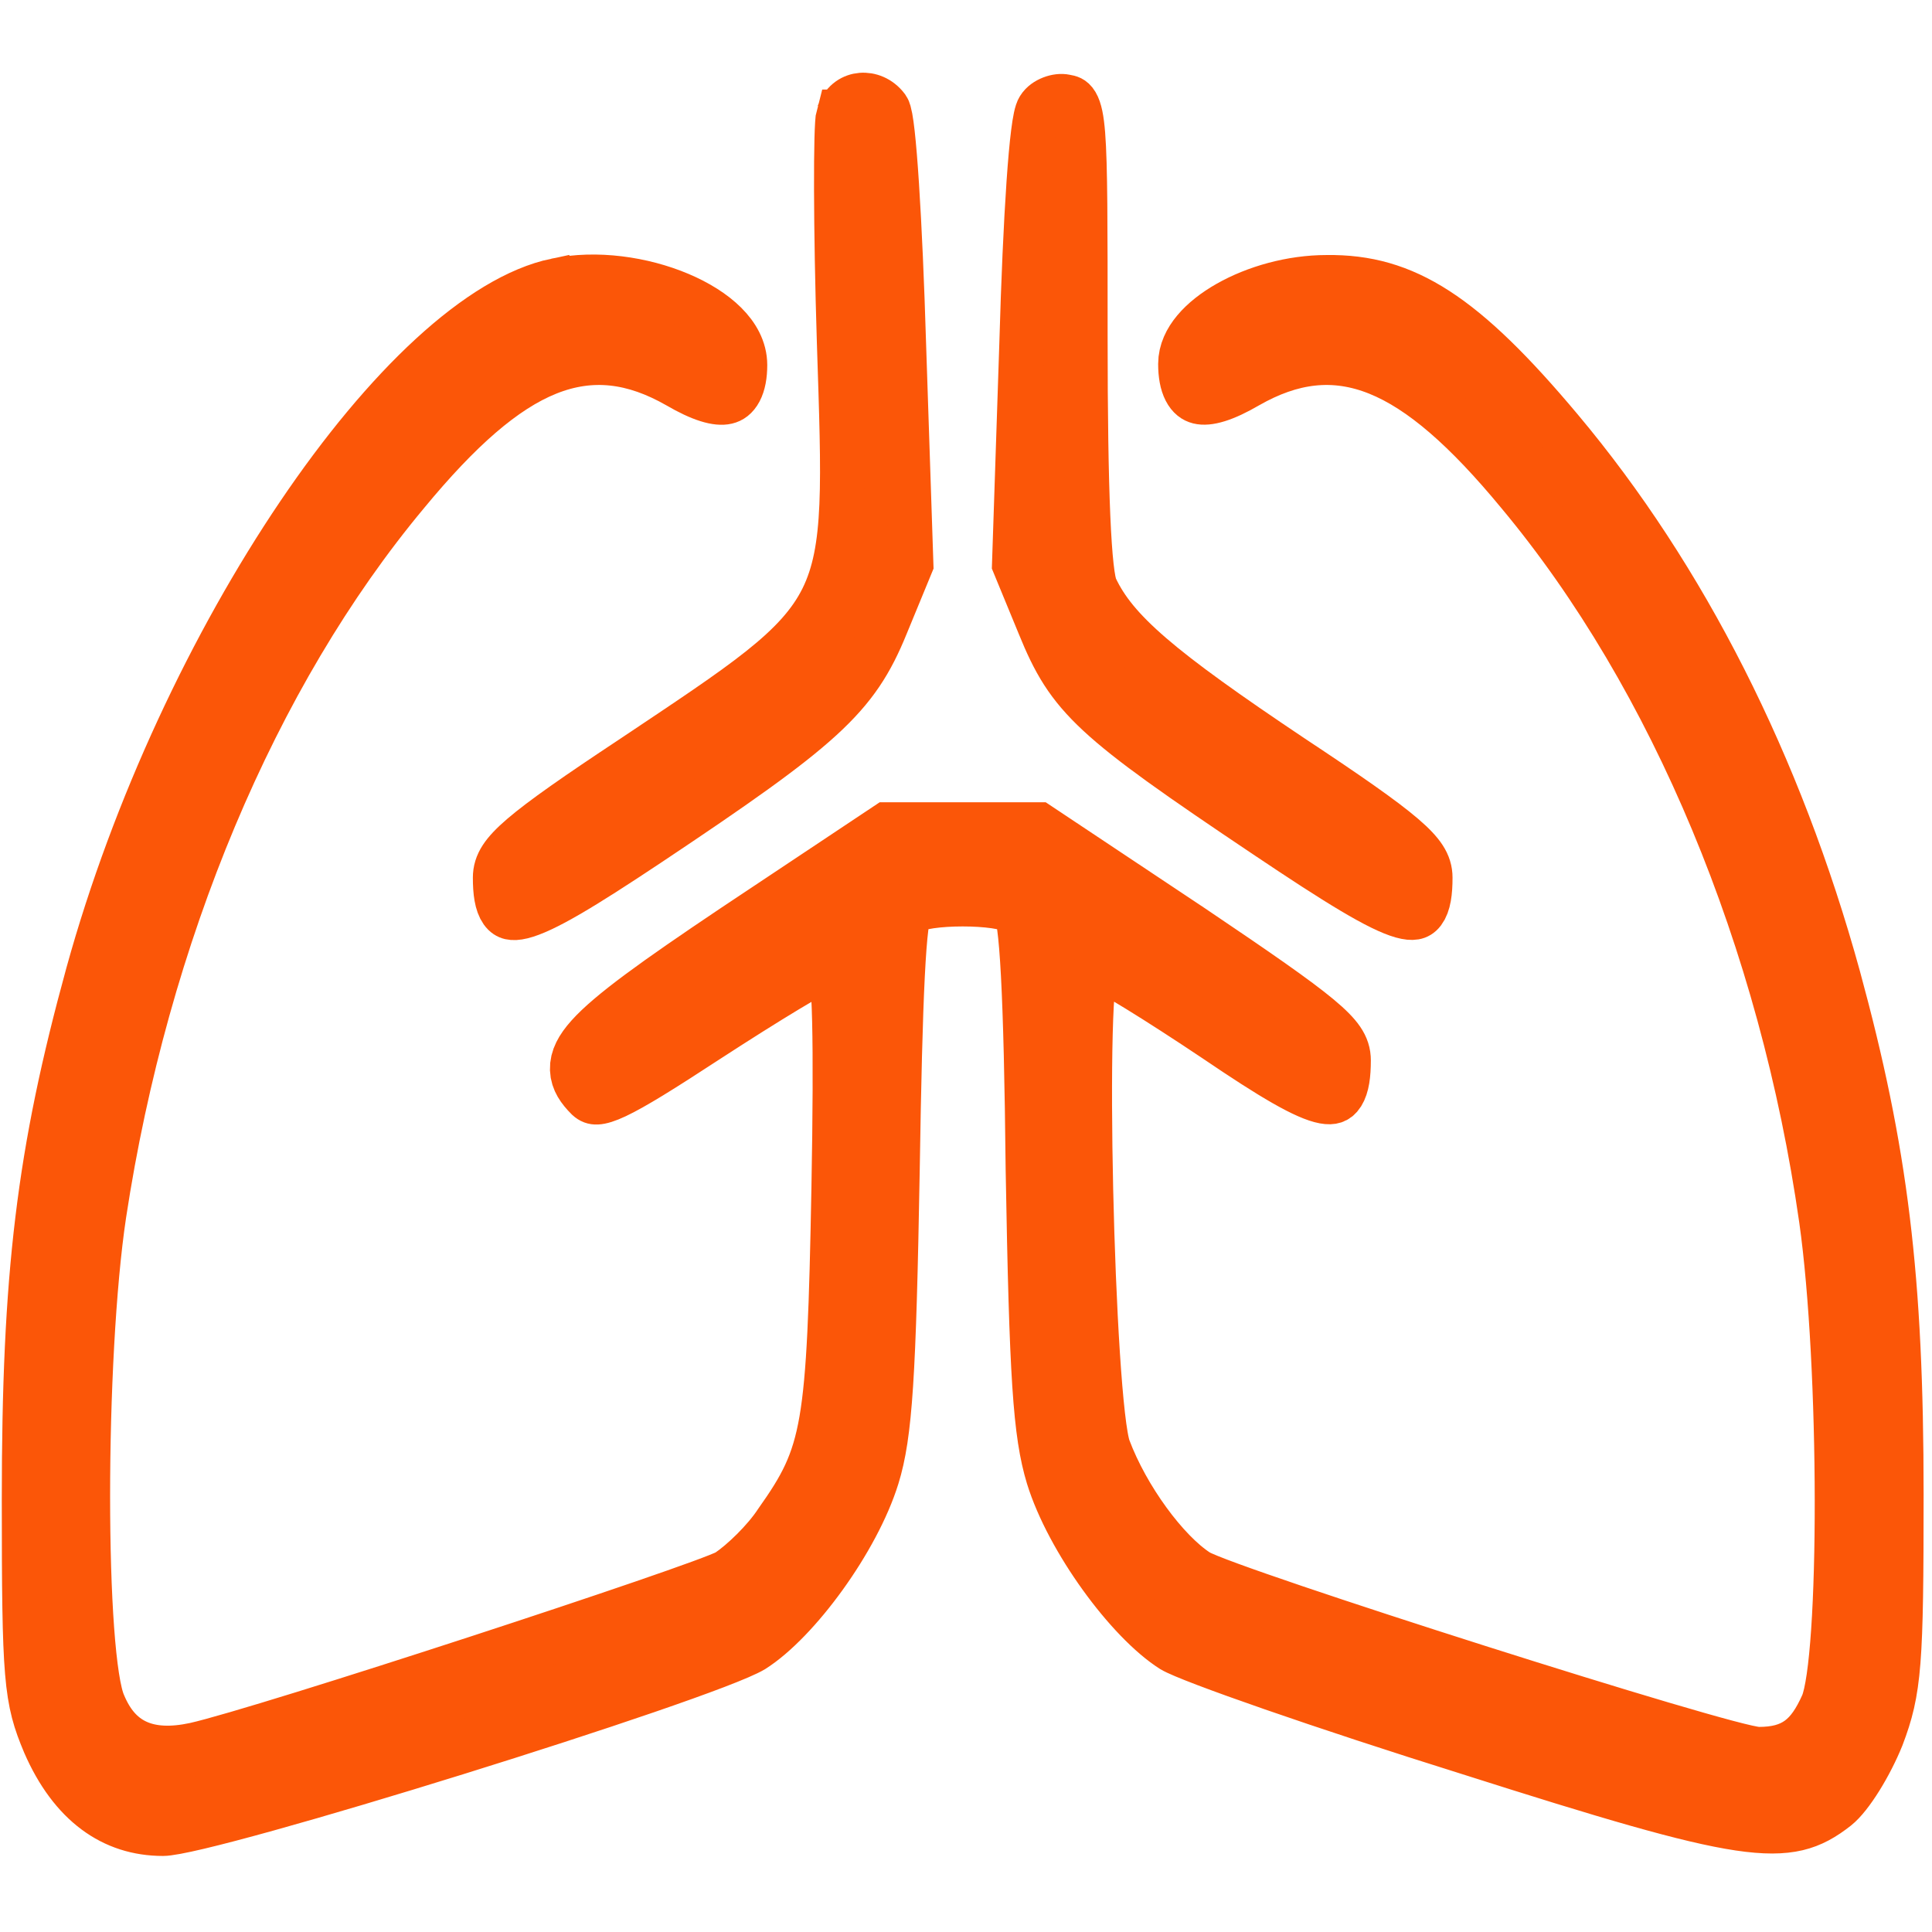 <svg xmlns:dc="http://purl.org/dc/elements/1.1/" xmlns:cc="http://creativecommons.org/ns#" xmlns:rdf="http://www.w3.org/1999/02/22-rdf-syntax-ns#" xmlns:svg="http://www.w3.org/2000/svg" xmlns="http://www.w3.org/2000/svg" xmlns:sodipodi="http://sodipodi.sourceforge.net/DTD/sodipodi-0.dtd" xmlns:inkscape="http://www.inkscape.org/namespaces/inkscape" width="100.042pt" height="100.042pt" viewBox="0 0 100.042 100.042" preserveAspectRatio="xMidYMid meet" id="svg6" sodipodi:docname="breathwork-what-is-heal.svg" inkscape:version="0.92.3 (2405546, 2018-03-11)"><defs id="defs10"></defs><g transform="matrix(0.047,0,0,-0.056,-10.31,121.603)" id="g8" style="fill:#fb5608;fill-opacity:1;stroke:#fb5608;stroke-width:49.33;stroke-miterlimit:4;stroke-dasharray:none;stroke-opacity:1"><path inkscape:connector-curvature="0" d="m 1143,2064 c -3,-9 -3,-103 1,-209 10,-260 15,-251 -229,-388 -126,-70 -150,-88 -150,-107 0,-51 25,-46 170,35 193,108 229,135 261,201 l 27,55 -8,202 c -4,112 -11,208 -17,215 -15,17 -47,15 -55,-4 z" id="path2" style="fill:#fb5608;fill-opacity:1;stroke:#fb5608;stroke-width:49.33;stroke-miterlimit:4;stroke-dasharray:none;stroke-opacity:1"></path><path inkscape:connector-curvature="0" d="m 1363,2068 c -7,-8 -14,-97 -18,-215 l -8,-202 27,-55 c 32,-66 56,-85 248,-193 158,-89 183,-95 183,-43 0,19 -24,37 -150,107 -146,82 -195,117 -218,158 -8,14 -12,90 -12,235 0,210 0,215 -21,218 -11,2 -26,-3 -31,-10 z" id="path4" style="fill:#fb5608;fill-opacity:1;stroke:#fb5608;stroke-width:49.33;stroke-miterlimit:4;stroke-dasharray:none;stroke-opacity:1"></path><path inkscape:connector-curvature="0" d="M 831,1908 C 660,1878 417,1576 316,1269 262,1104 246,992 246,785 c 0,-167 2,-183 22,-223 28,-54 73,-82 131,-82 51,0 598,143 652,170 49,26 114,101 135,158 14,38 18,91 22,282 3,162 7,237 15,242 15,10 99,10 114,0 8,-5 13,-78 15,-242 4,-193 8,-243 22,-282 21,-57 86,-132 135,-158 20,-10 167,-53 327,-95 307,-82 353,-88 409,-51 15,10 36,39 48,64 19,42 21,65 21,222 0,200 -17,316 -69,476 -64,195 -168,368 -305,505 -105,105 -170,141 -259,140 -80,0 -161,-39 -161,-76 0,-36 25,-41 76,-16 96,46 178,19 295,-100 170,-171 291,-415 335,-674 23,-136 23,-408 1,-452 -17,-32 -35,-43 -70,-43 -32,0 -582,147 -616,164 -35,19 -79,69 -100,116 -19,44 -30,450 -12,450 6,0 64,-30 128,-66 123,-70 148,-74 148,-23 0,20 -25,37 -170,119 l -170,95 h -85 -85 l -170,-95 c -174,-98 -197,-119 -160,-150 13,-10 34,-2 136,54 66,36 125,66 131,66 7,0 9,-70 6,-207 -5,-224 -10,-248 -64,-312 -14,-18 -39,-38 -55,-47 -27,-13 -511,-146 -586,-160 -50,-9 -81,3 -99,39 -24,45 -24,323 0,457 47,259 167,500 335,669 117,119 199,146 295,100 51,-25 76,-20 76,15 0,48 -118,90 -209,74 z" id="path6" style="fill:#fb5608;fill-opacity:1;stroke:#fb5608;stroke-width:49.33;stroke-miterlimit:4;stroke-dasharray:none;stroke-opacity:1"></path></g></svg>